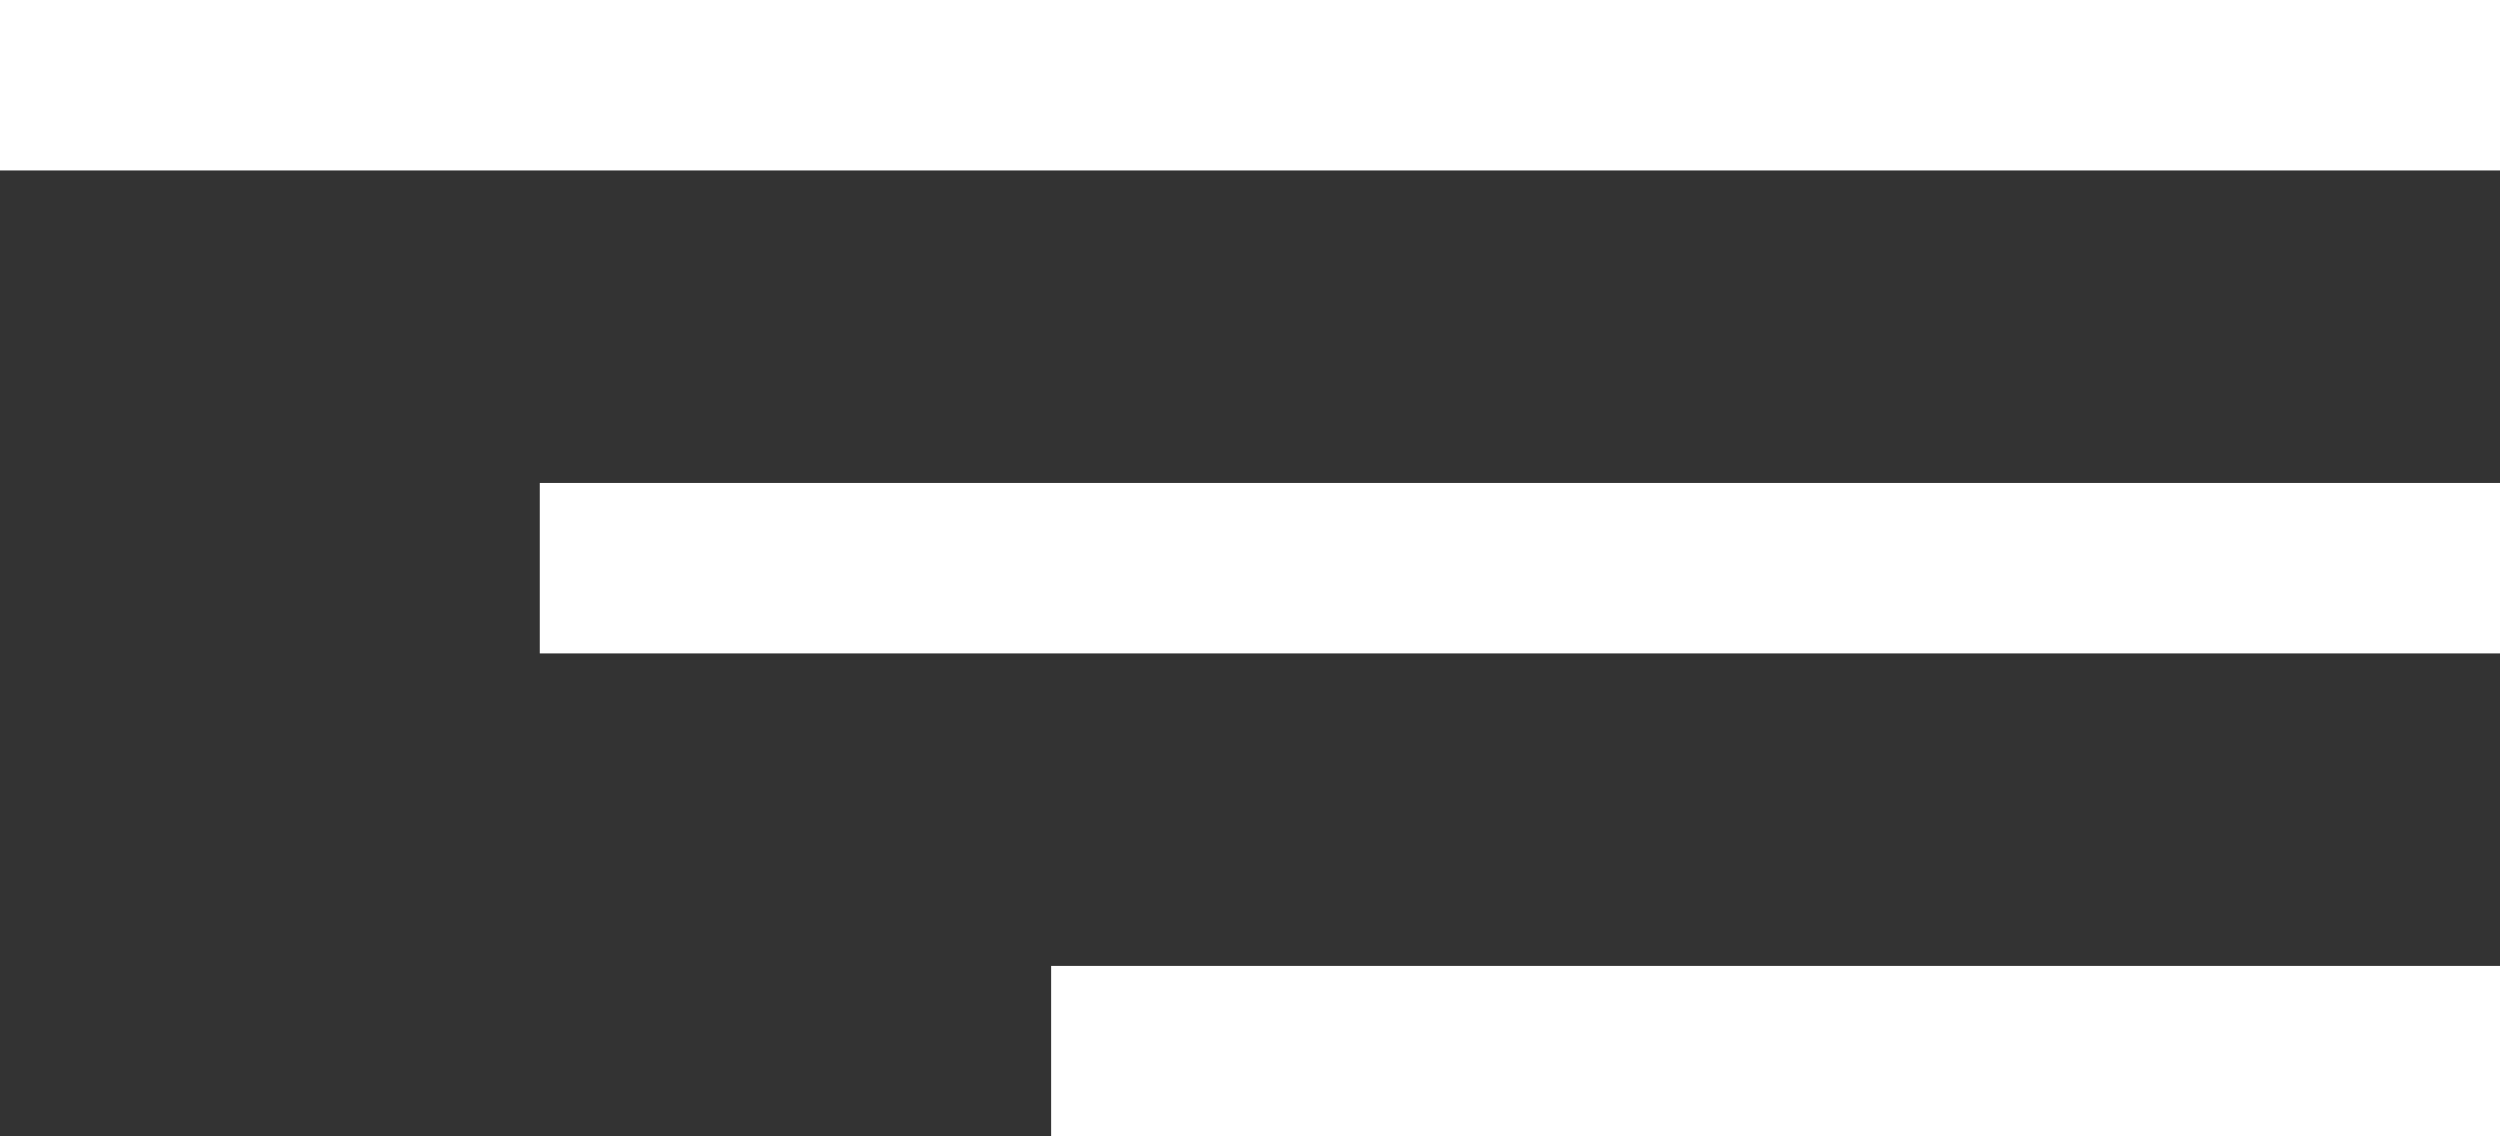<?xml version="1.0" encoding="UTF-8"?> <svg xmlns="http://www.w3.org/2000/svg" width="88" height="40" viewBox="0 0 88 40" fill="none"><rect x="0" y="0" width="88" height="40" fill="#333333" stroke="none"/><path d="M0 3H88M19 20L88 20M37 37L88 37" stroke="white" stroke-width="6"></path></svg> 